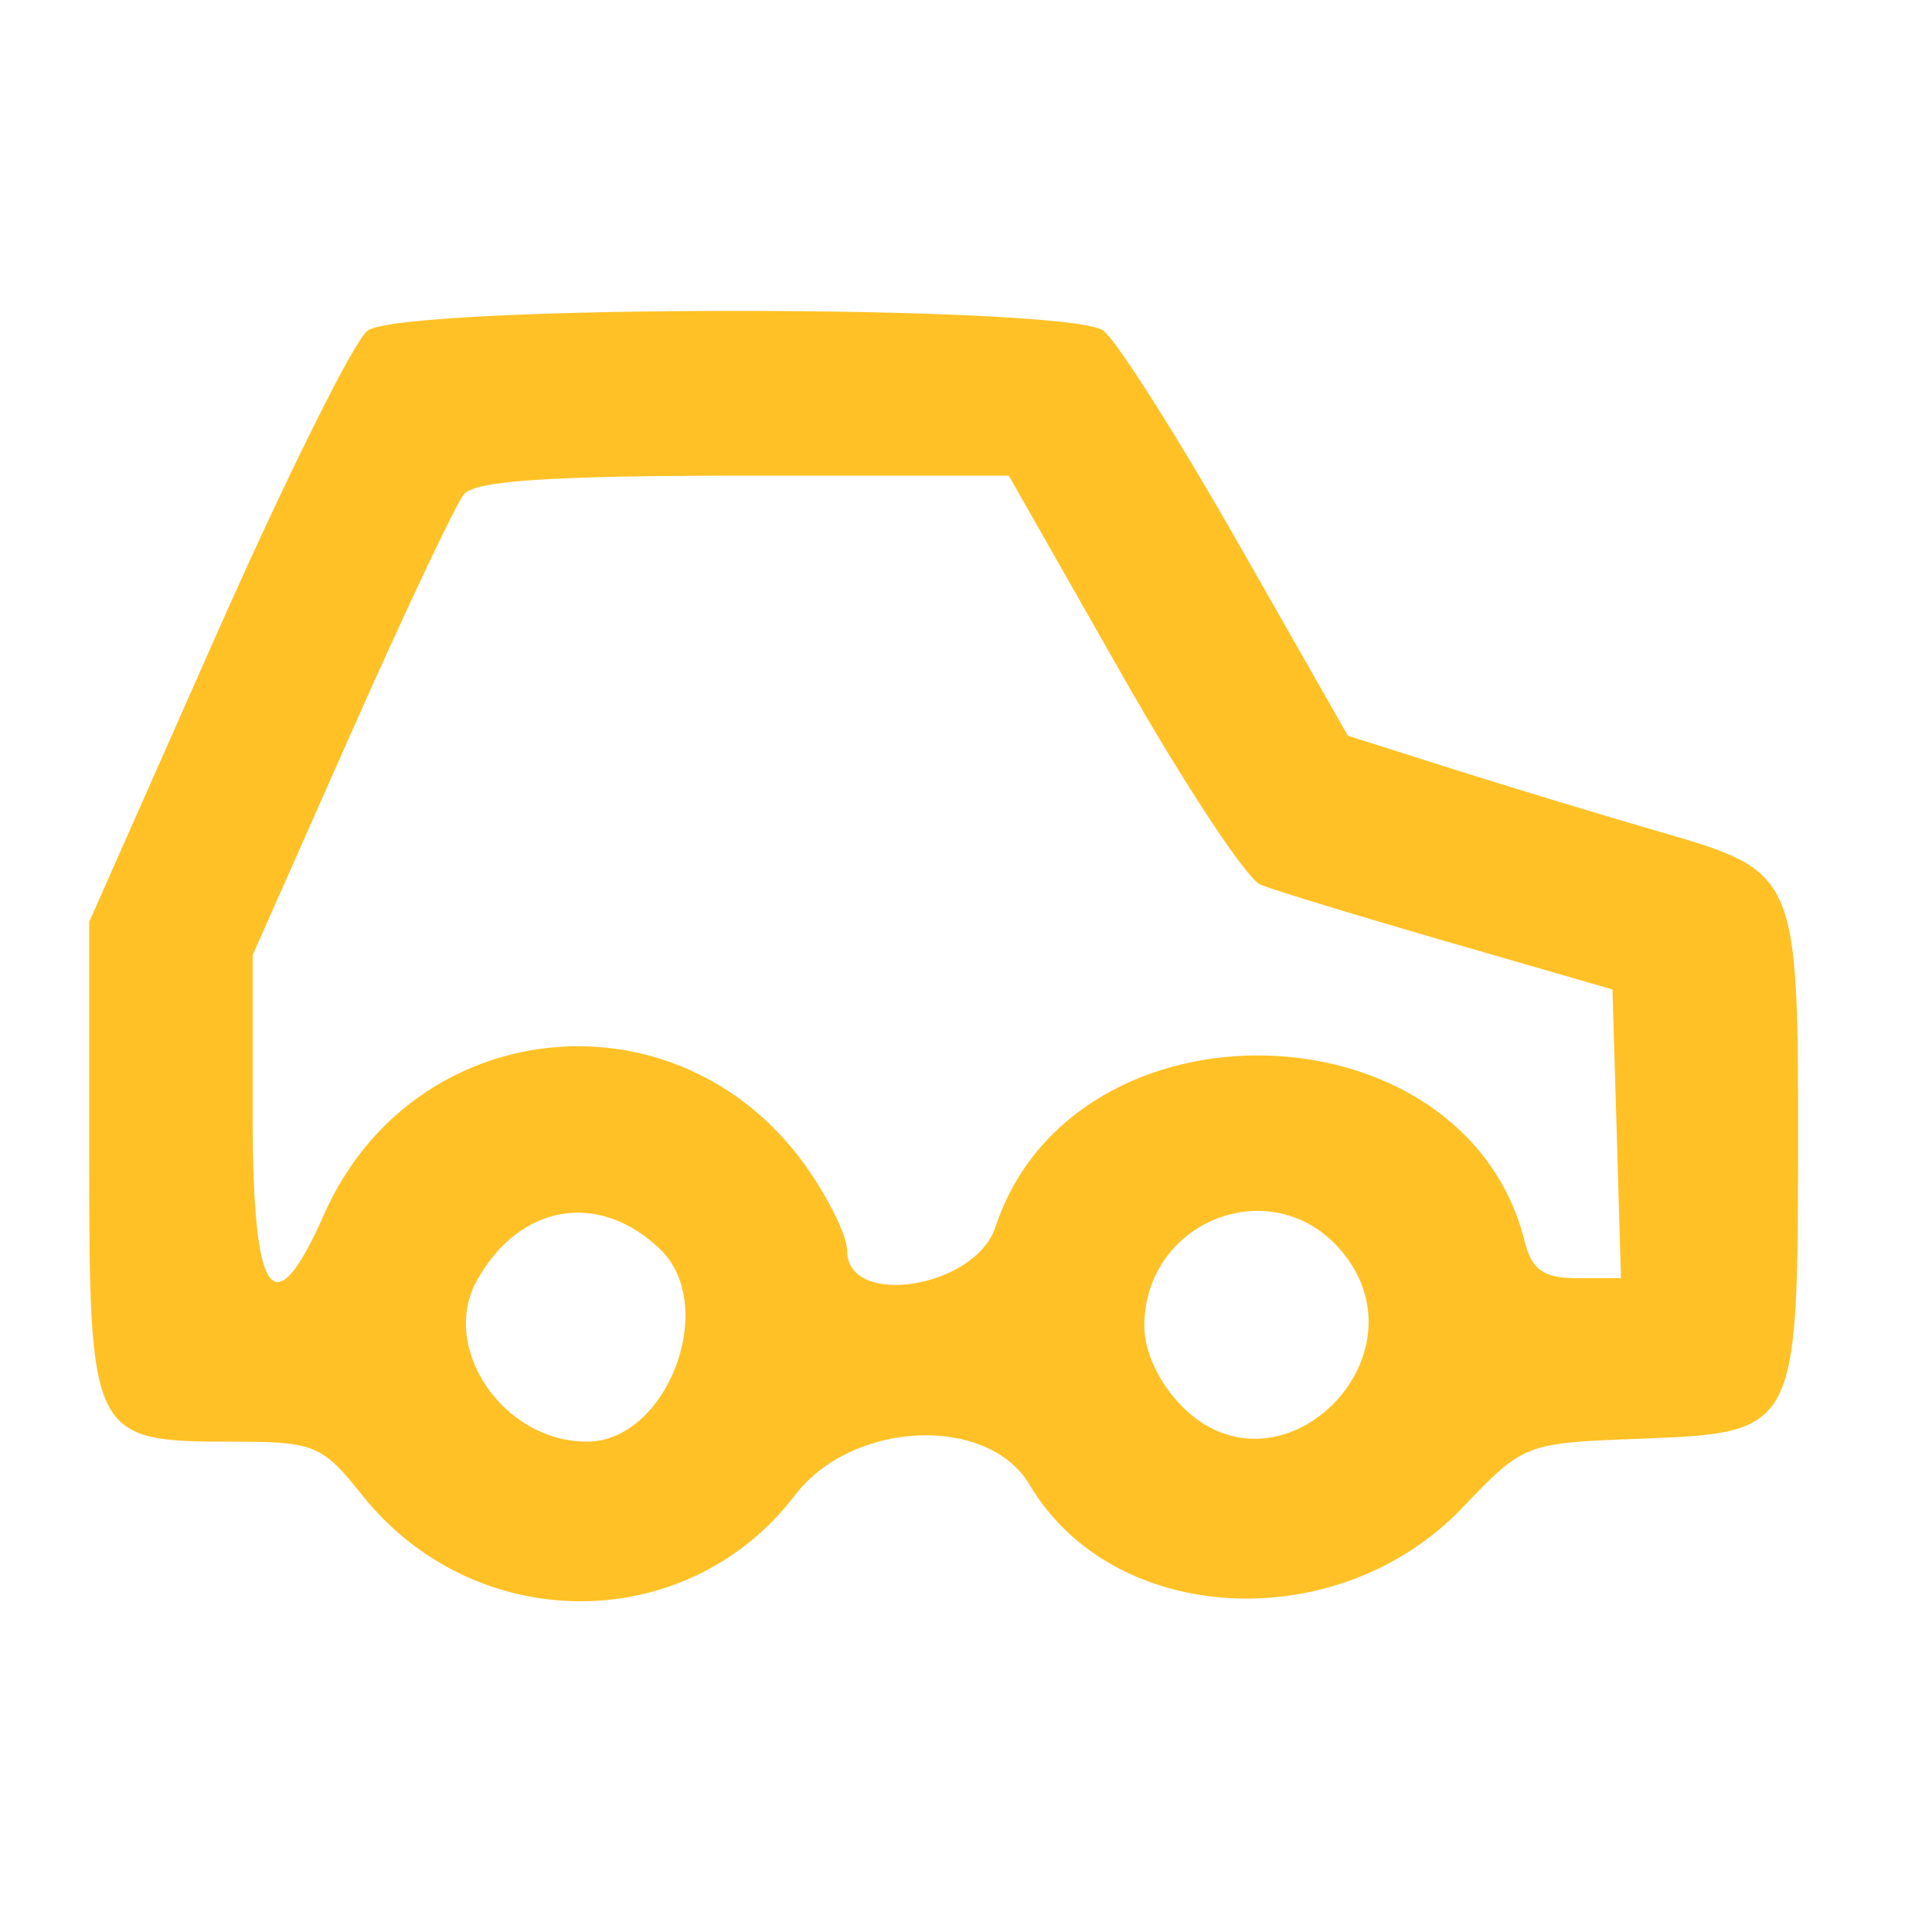 <svg width="32" height="32" viewBox="0 0 32 32" fill="none" xmlns="http://www.w3.org/2000/svg">
<path d="M22.306 12.197L22.311 12.205L22.319 12.208L24.018 12.747C24.952 13.044 26.525 13.521 27.513 13.807C28.075 13.97 28.495 14.095 28.811 14.26C29.124 14.425 29.333 14.631 29.474 14.956C29.615 15.283 29.687 15.732 29.723 16.386C29.759 17.04 29.76 17.895 29.759 19.033C29.757 20.196 29.755 21.07 29.712 21.729C29.669 22.389 29.585 22.83 29.425 23.128C29.266 23.424 29.029 23.581 28.673 23.671C28.315 23.761 27.839 23.782 27.201 23.806C26.713 23.824 26.346 23.838 26.055 23.865C25.763 23.892 25.545 23.933 25.355 24.006C24.976 24.152 24.714 24.426 24.199 24.963L24.198 24.965C23.172 26.035 21.734 26.521 20.381 26.448C19.027 26.375 17.761 25.744 17.075 24.584C16.724 23.989 15.978 23.719 15.206 23.753C14.433 23.787 13.627 24.125 13.148 24.753C11.372 27.082 7.877 27.082 6.018 24.752C5.684 24.333 5.484 24.106 5.192 23.987C4.902 23.868 4.523 23.856 3.835 23.856C3.254 23.856 2.82 23.851 2.493 23.773C2.168 23.694 1.952 23.544 1.806 23.251C1.658 22.956 1.581 22.517 1.542 21.858C1.502 21.199 1.5 20.326 1.5 19.166V15.274L3.598 10.537C4.175 9.233 4.746 8.014 5.201 7.099C5.428 6.641 5.626 6.26 5.781 5.983C5.859 5.845 5.926 5.732 5.98 5.649C6.007 5.608 6.031 5.574 6.051 5.548C6.072 5.522 6.088 5.505 6.099 5.497C6.115 5.485 6.14 5.473 6.178 5.46C6.215 5.448 6.261 5.435 6.317 5.423C6.429 5.4 6.577 5.377 6.756 5.357C7.114 5.316 7.594 5.282 8.157 5.254C9.282 5.199 10.733 5.172 12.185 5.172C13.636 5.172 15.087 5.199 16.211 5.254C16.773 5.282 17.253 5.316 17.61 5.357C17.789 5.377 17.936 5.4 18.048 5.423C18.103 5.435 18.15 5.448 18.186 5.46C18.223 5.473 18.249 5.485 18.264 5.496L18.277 5.479L18.264 5.496C18.289 5.516 18.327 5.557 18.378 5.62C18.428 5.682 18.489 5.764 18.559 5.864C18.699 6.062 18.876 6.33 19.078 6.648C19.481 7.283 19.982 8.118 20.483 8.997L22.306 12.197ZM26.73 16.387L26.73 16.371L26.714 16.367L24.006 15.584C22.516 15.153 21.113 14.725 20.887 14.633C20.876 14.628 20.861 14.618 20.841 14.602C20.822 14.586 20.799 14.564 20.774 14.537C20.722 14.482 20.66 14.408 20.588 14.314C20.443 14.127 20.261 13.866 20.054 13.552C19.639 12.923 19.123 12.079 18.607 11.171L16.728 7.867L16.722 7.856H16.709H12.323C10.718 7.856 9.604 7.877 8.868 7.926C8.5 7.95 8.226 7.981 8.032 8.021C7.934 8.041 7.857 8.063 7.797 8.088C7.737 8.112 7.694 8.14 7.667 8.172C7.648 8.195 7.619 8.243 7.581 8.312C7.543 8.381 7.495 8.473 7.438 8.585C7.326 8.808 7.179 9.11 7.009 9.47C6.669 10.19 6.234 11.14 5.788 12.147L4.164 15.81L4.162 15.809V15.819V18.495C4.162 19.253 4.184 19.853 4.23 20.295C4.252 20.517 4.281 20.7 4.317 20.844C4.352 20.987 4.394 21.095 4.444 21.164C4.495 21.234 4.557 21.267 4.63 21.255C4.699 21.242 4.771 21.188 4.847 21.101C4.999 20.924 5.178 20.598 5.387 20.126C6.846 16.827 11.186 16.371 13.303 19.293C13.497 19.562 13.674 19.857 13.802 20.116C13.866 20.245 13.918 20.366 13.954 20.469C13.989 20.572 14.008 20.657 14.008 20.715C14.008 20.84 14.043 20.944 14.105 21.028C14.166 21.113 14.254 21.176 14.359 21.221C14.568 21.31 14.849 21.326 15.137 21.28C15.427 21.234 15.726 21.127 15.975 20.966C16.224 20.805 16.423 20.591 16.508 20.333C17.151 18.387 19.081 17.455 20.98 17.506C22.879 17.556 24.736 18.59 25.232 20.566C25.292 20.805 25.372 20.965 25.512 21.062C25.651 21.16 25.846 21.193 26.128 21.193H26.849H26.872L26.871 21.17L26.801 18.779L26.73 16.387ZM9.721 23.901C10.4 23.901 10.952 23.328 11.213 22.643C11.473 21.959 11.445 21.151 10.949 20.674C10.439 20.184 9.851 19.994 9.3 20.086C8.749 20.179 8.239 20.555 7.883 21.191C7.563 21.76 7.674 22.438 8.037 22.973C8.4 23.507 9.018 23.901 9.721 23.901ZM19.57 23.318C19.979 23.727 20.445 23.88 20.89 23.85C21.334 23.82 21.756 23.608 22.08 23.289C22.726 22.654 22.983 21.589 22.233 20.702C21.091 19.353 18.931 20.184 18.931 21.968C18.931 22.401 19.184 22.932 19.57 23.318Z" fill="#FFC125" stroke="#FFC125" stroke-width="0.045"/>
</svg>
